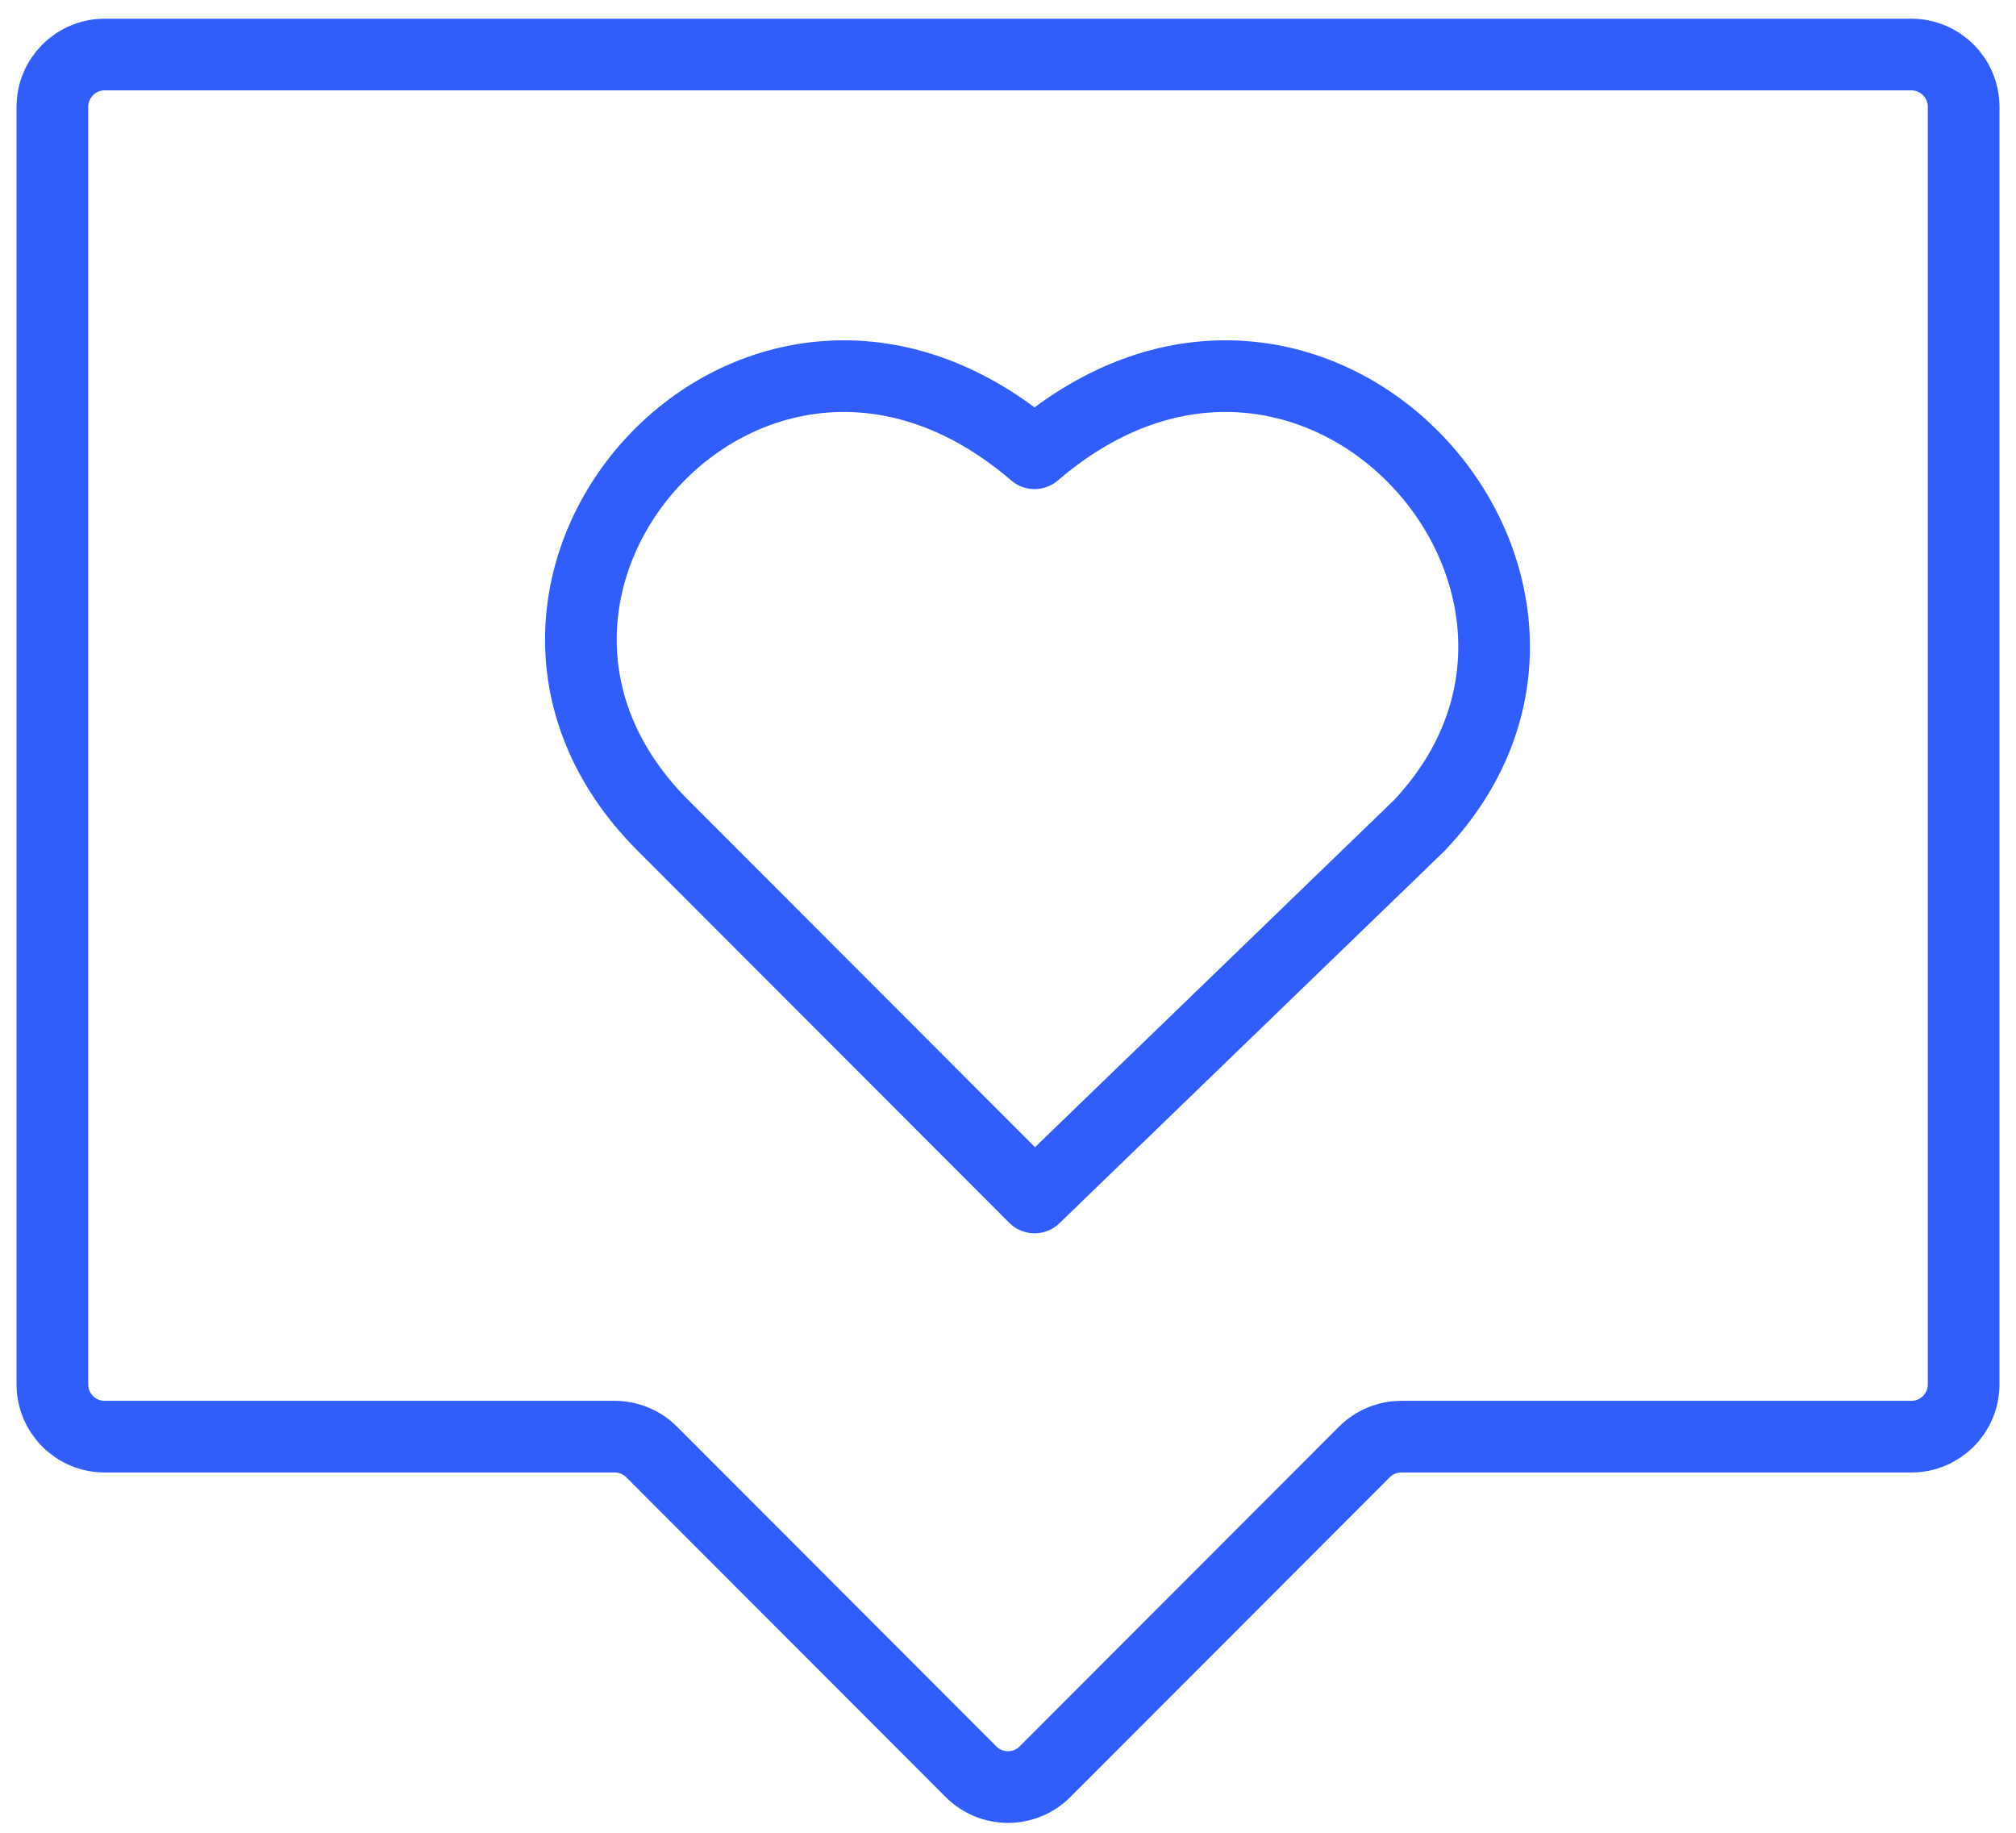 <svg width="77" height="70" viewBox="0 0 77 70" fill="none" xmlns="http://www.w3.org/2000/svg">
<path d="M73 2.083H4C2.895 2.083 2 2.979 2 4.083V52.871C2 53.976 2.895 54.871 4 54.871H23.476C24.007 54.871 24.516 55.082 24.892 55.458L37.085 67.666C37.866 68.449 39.134 68.449 39.915 67.666L52.108 55.458C52.484 55.082 52.993 54.871 53.524 54.871H73C74.105 54.871 75 53.976 75 52.871V4.083C75 2.979 74.105 2.083 73 2.083Z" stroke="#315EFB" stroke-width="2.737" stroke-linejoin="round"/>
<path d="M25.319 31.523C16.194 22.386 28.868 8.174 39.514 17.311C50.16 8.174 62.833 22.386 54.215 31.523L39.514 45.735L25.319 31.523Z" stroke="#315EFB" stroke-width="2.737" stroke-linejoin="round"/>
</svg>
